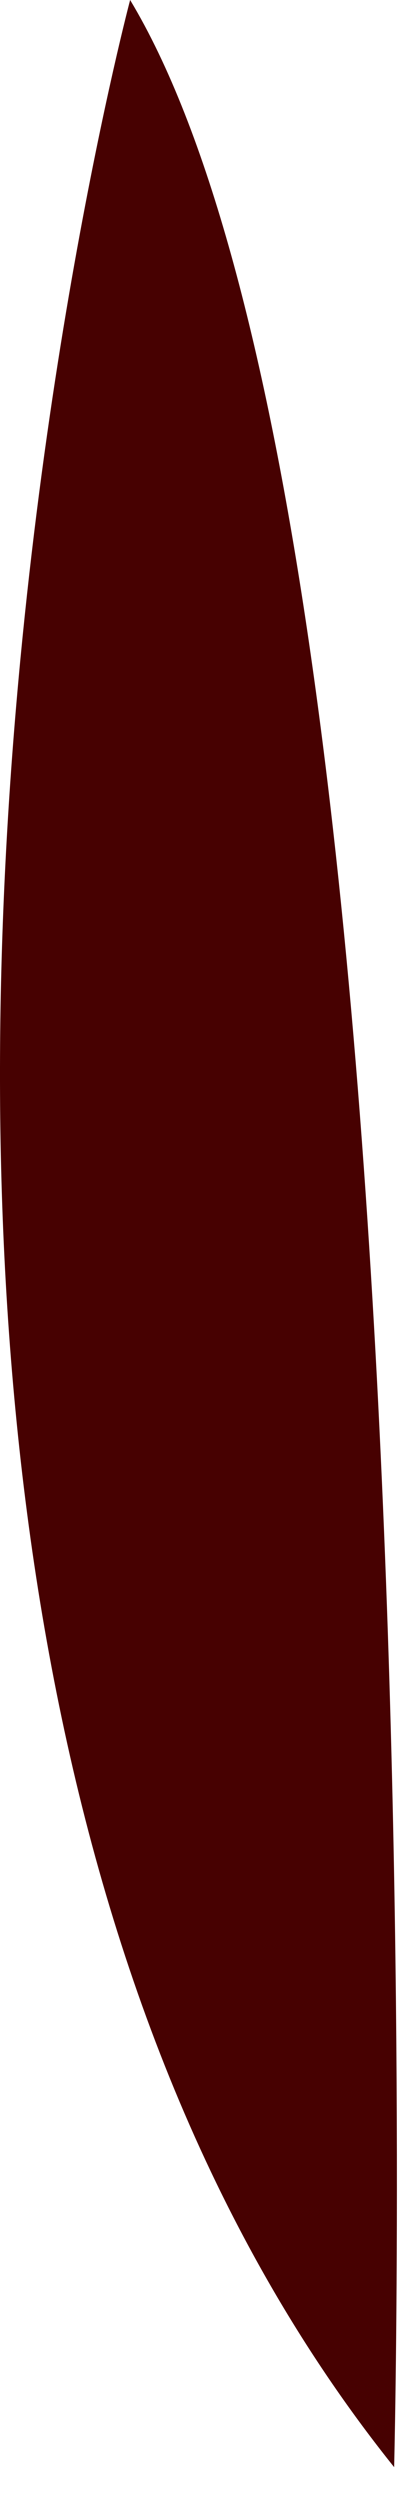 <?xml version="1.0" encoding="utf-8"?>
<svg xmlns="http://www.w3.org/2000/svg" fill="none" height="100%" overflow="visible" preserveAspectRatio="none" style="display: block;" viewBox="0 0 11 66" width="100%">
<path d="M10.422 65.133C10.422 65.133 11.714 13.746 3.441 0C3.441 0 -7.829 42.376 10.422 65.133Z" fill="#470101" id="Vector"/>
</svg>